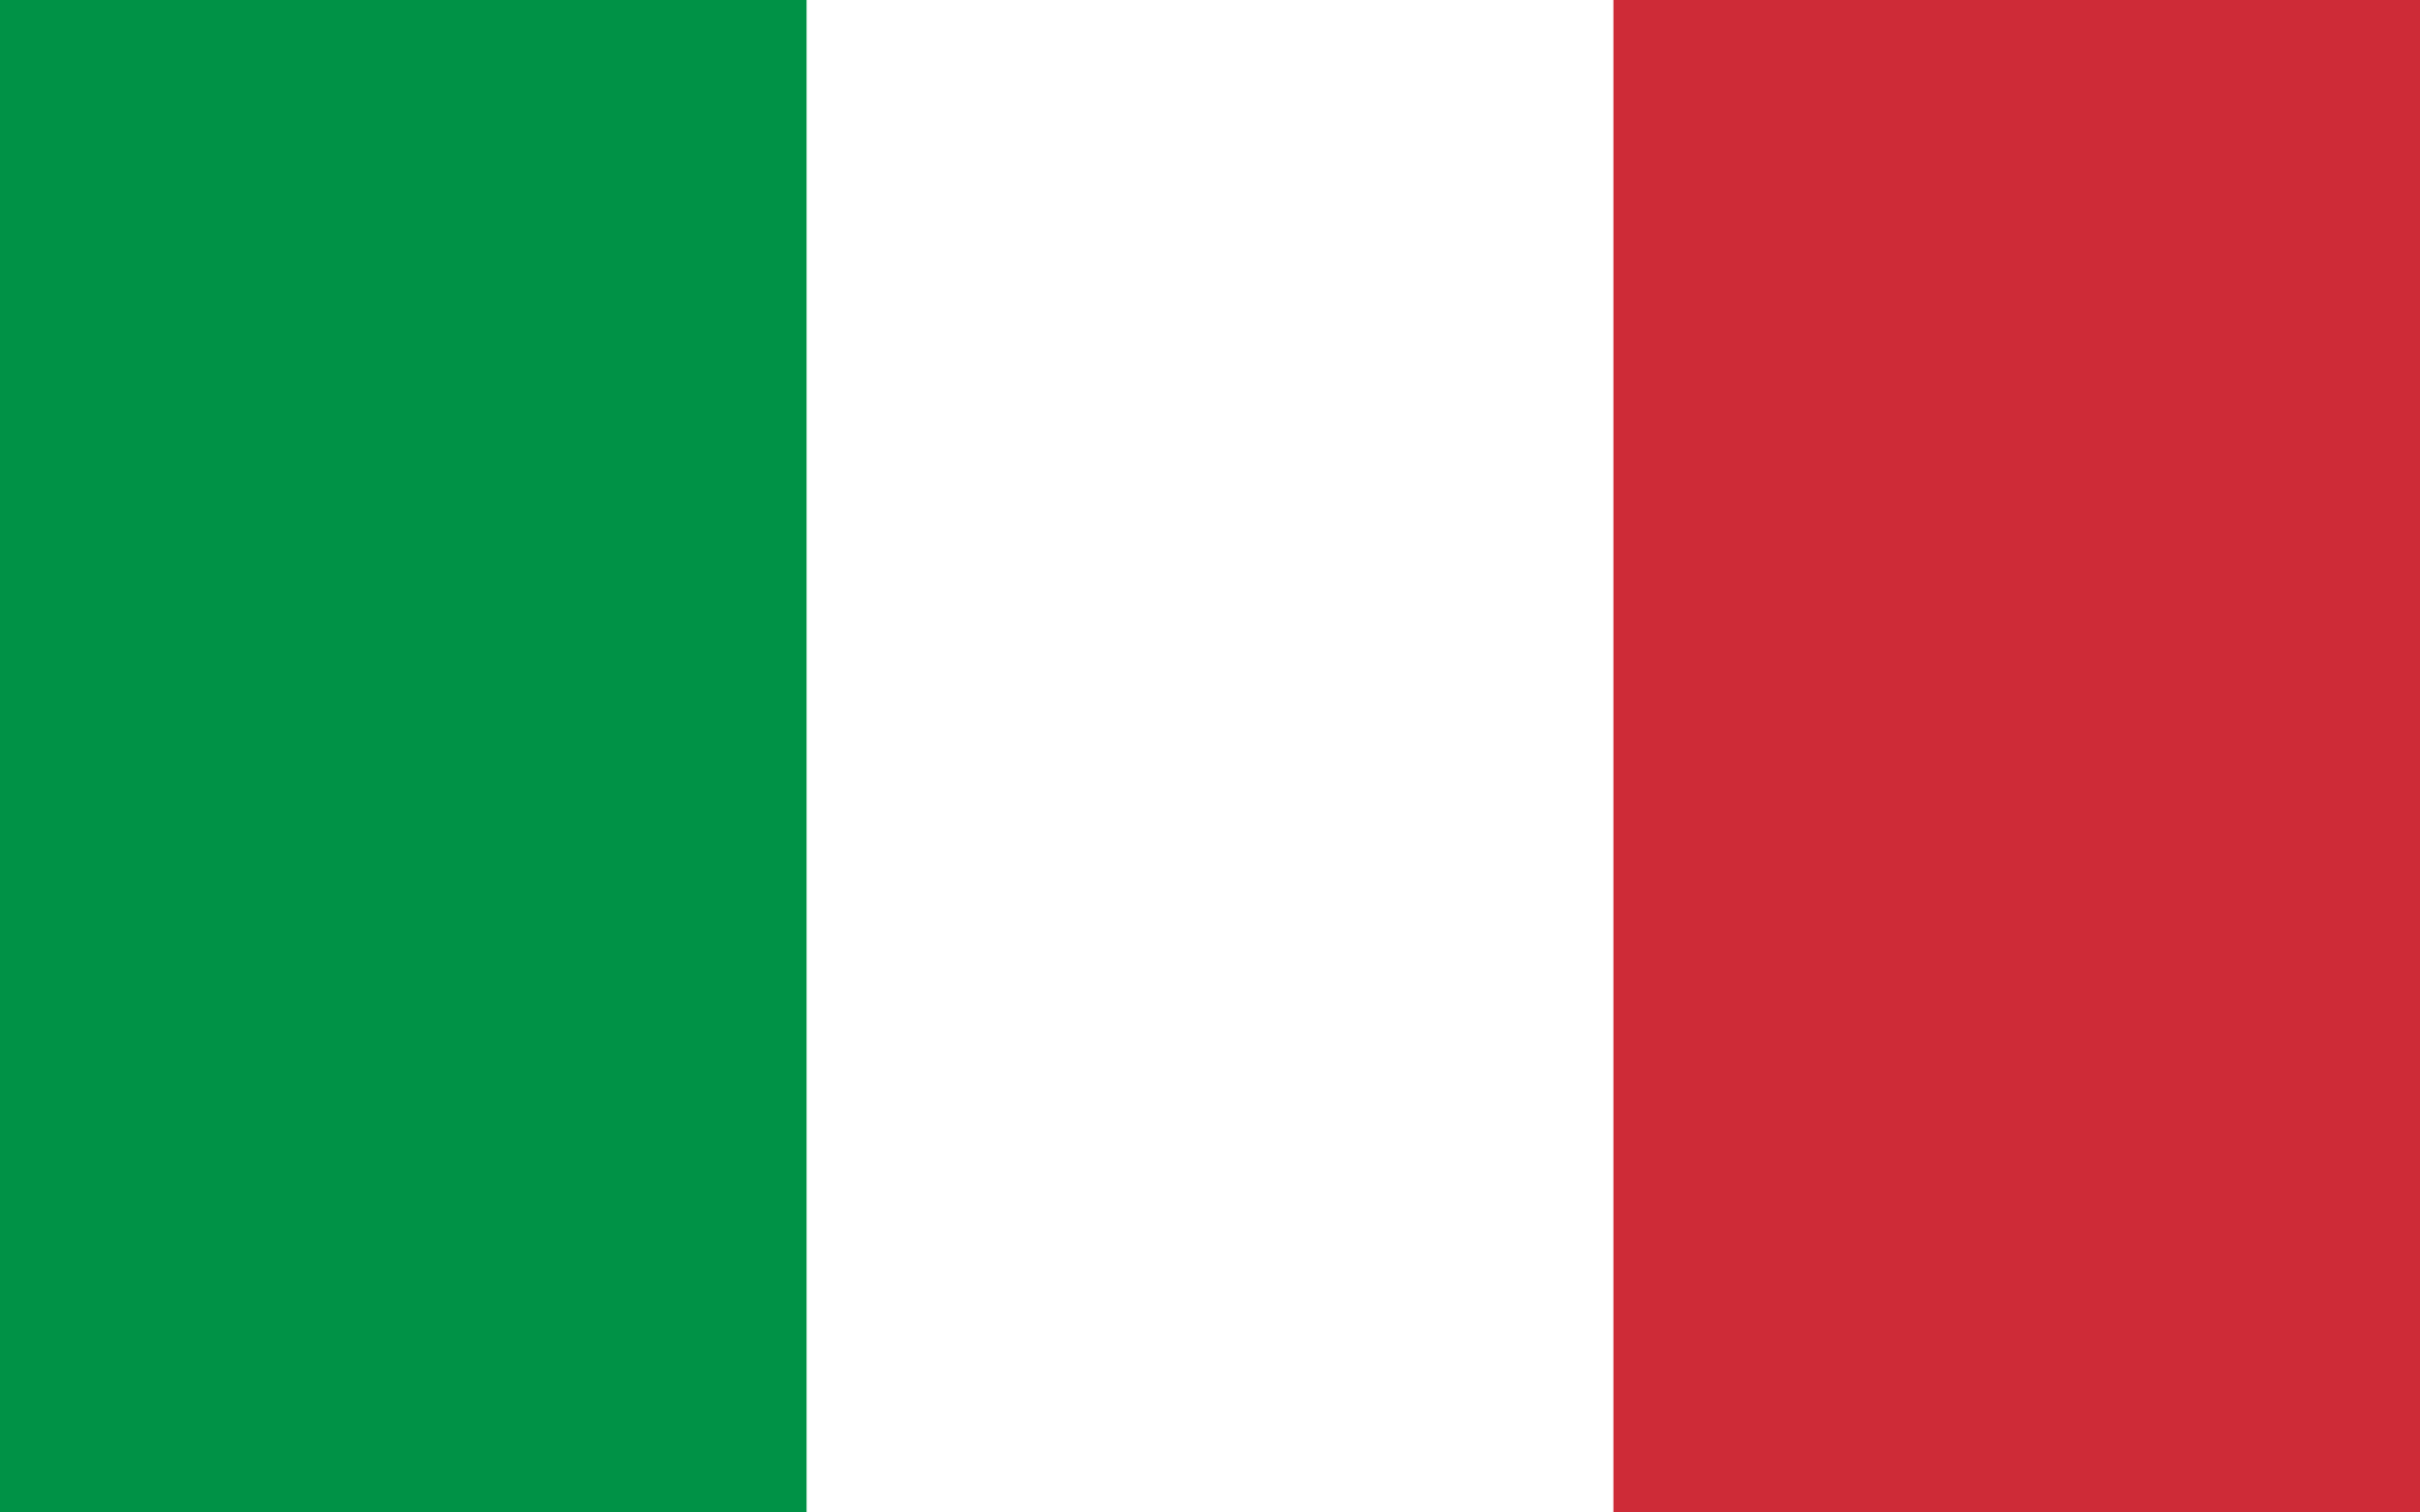 <svg width="40" height="25" viewBox="0 0 40 25" fill="none" xmlns="http://www.w3.org/2000/svg">
<rect x="0" y="0" width="40" height="25" fill="#333333" stroke="none"/>
<path d="M39.996 0H0V24.999H39.996V0Z" fill="#009246"/>
<path d="M39.998 0H13.332V25H39.998V0Z" fill="white"/>
<path d="M40.001 0H26.668V25H40.001V0Z" fill="#CE2B37"/>
</svg>

